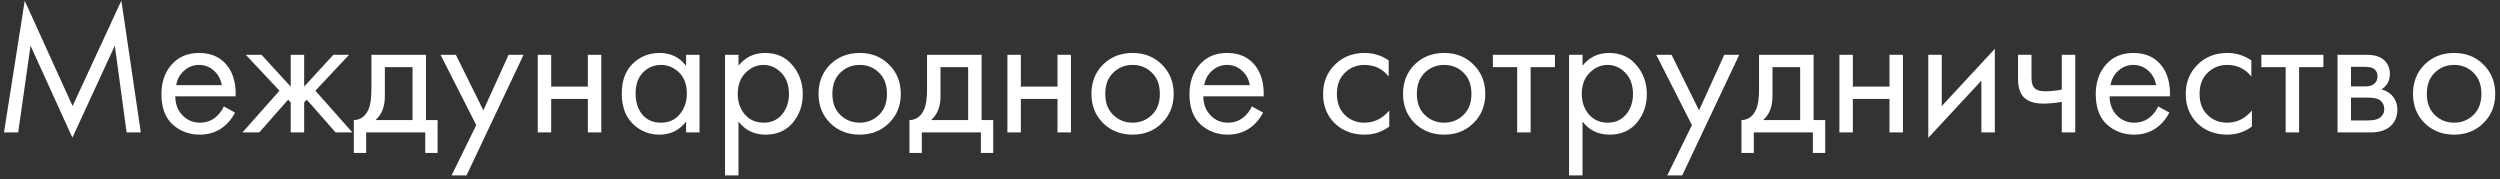 <?xml version="1.0" encoding="UTF-8"?> <svg xmlns="http://www.w3.org/2000/svg" width="321" height="23" viewBox="0 0 321 23" fill="none"><rect x="0" y="0" width="321" height="23" fill="#333333" stroke="none"/><path d="M2.336 17H0.512L3.176 0.104L9.32 13.616L15.584 0.08L18.08 17H16.256L14.744 5.864L9.296 17.672L3.92 5.864L2.336 17ZM28.743 13.664L30.183 14.456C29.847 15.096 29.439 15.632 28.959 16.064C28.047 16.88 26.943 17.288 25.647 17.288C24.303 17.288 23.143 16.856 22.167 15.992C21.207 15.112 20.727 13.808 20.727 12.08C20.727 10.56 21.159 9.304 22.023 8.312C22.903 7.304 24.079 6.8 25.551 6.8C27.215 6.8 28.471 7.408 29.319 8.624C29.991 9.584 30.303 10.832 30.255 12.368H22.503C22.519 13.376 22.831 14.192 23.439 14.816C24.047 15.44 24.791 15.752 25.671 15.752C26.455 15.752 27.135 15.512 27.711 15.032C28.159 14.648 28.503 14.192 28.743 13.664ZM22.623 10.928H28.479C28.335 10.144 27.991 9.52 27.447 9.056C26.919 8.576 26.287 8.336 25.551 8.336C24.831 8.336 24.191 8.584 23.631 9.08C23.087 9.56 22.751 10.176 22.623 10.928ZM37.327 7.04H39.055V11.12L42.799 7.04H44.815L40.495 11.648L45.247 17H43.087L39.391 12.8L39.055 13.136V17H37.327V13.136L36.991 12.8L33.295 17H31.135L35.887 11.648L31.567 7.04H33.583L37.327 11.12V7.04ZM47.688 7.04H54.696V15.416H56.184V19.64H54.6V17H47.016V19.64H45.432V15.416C46.264 15.4 46.88 14.968 47.28 14.12C47.552 13.56 47.688 12.68 47.688 11.48V7.04ZM52.968 15.416V8.624H49.416V12.368C49.416 13.696 49.016 14.712 48.216 15.416H52.968ZM57.983 22.52L61.151 16.064L56.567 7.04H58.535L62.063 14.168L65.303 7.04H67.223L59.903 22.52H57.983ZM69.046 17V7.04H70.774V11.12H75.478V7.04H77.206V17H75.478V12.704H70.774V17H69.046ZM88.092 8.456V7.04H89.82V17H88.092V15.608C87.228 16.728 86.092 17.288 84.684 17.288C83.34 17.288 82.196 16.824 81.252 15.896C80.308 14.968 79.836 13.672 79.836 12.008C79.836 10.376 80.3 9.104 81.228 8.192C82.172 7.264 83.324 6.8 84.684 6.8C86.124 6.8 87.26 7.352 88.092 8.456ZM84.876 8.336C83.964 8.336 83.188 8.664 82.548 9.32C81.924 9.96 81.612 10.856 81.612 12.008C81.612 13.112 81.9 14.016 82.476 14.72C83.068 15.408 83.868 15.752 84.876 15.752C85.884 15.752 86.684 15.392 87.276 14.672C87.884 13.952 88.188 13.072 88.188 12.032C88.188 10.848 87.852 9.936 87.18 9.296C86.508 8.656 85.74 8.336 84.876 8.336ZM94.821 15.608V22.52H93.093V7.04H94.821V8.432C95.701 7.344 96.837 6.8 98.229 6.8C99.717 6.8 100.893 7.328 101.757 8.384C102.637 9.424 103.077 10.656 103.077 12.08C103.077 13.52 102.645 14.752 101.781 15.776C100.917 16.784 99.757 17.288 98.301 17.288C96.845 17.288 95.685 16.728 94.821 15.608ZM98.061 15.752C99.037 15.752 99.821 15.4 100.413 14.696C101.005 13.976 101.301 13.104 101.301 12.08C101.301 10.928 100.973 10.016 100.317 9.344C99.661 8.672 98.901 8.336 98.037 8.336C97.173 8.336 96.405 8.672 95.733 9.344C95.061 10.016 94.725 10.92 94.725 12.056C94.725 13.096 95.029 13.976 95.637 14.696C96.261 15.4 97.069 15.752 98.061 15.752ZM114.15 15.8C113.158 16.792 111.902 17.288 110.382 17.288C108.862 17.288 107.598 16.792 106.59 15.8C105.598 14.808 105.102 13.56 105.102 12.056C105.102 10.536 105.598 9.28 106.59 8.288C107.598 7.296 108.862 6.8 110.382 6.8C111.902 6.8 113.158 7.296 114.15 8.288C115.158 9.28 115.662 10.536 115.662 12.056C115.662 13.56 115.158 14.808 114.15 15.8ZM112.854 9.32C112.182 8.664 111.358 8.336 110.382 8.336C109.406 8.336 108.574 8.672 107.886 9.344C107.214 10 106.878 10.904 106.878 12.056C106.878 13.208 107.222 14.112 107.91 14.768C108.598 15.424 109.422 15.752 110.382 15.752C111.342 15.752 112.166 15.424 112.854 14.768C113.542 14.112 113.886 13.208 113.886 12.056C113.886 10.888 113.542 9.976 112.854 9.32ZM119.032 7.04H126.04V15.416H127.528V19.64H125.944V17H118.36V19.64H116.776V15.416C117.608 15.4 118.224 14.968 118.624 14.12C118.896 13.56 119.032 12.68 119.032 11.48V7.04ZM124.312 15.416V8.624H120.76V12.368C120.76 13.696 120.36 14.712 119.56 15.416H124.312ZM129.351 17V7.04H131.079V11.12H135.783V7.04H137.511V17H135.783V12.704H131.079V17H129.351ZM149.189 15.8C148.197 16.792 146.941 17.288 145.421 17.288C143.901 17.288 142.637 16.792 141.629 15.8C140.637 14.808 140.141 13.56 140.141 12.056C140.141 10.536 140.637 9.28 141.629 8.288C142.637 7.296 143.901 6.8 145.421 6.8C146.941 6.8 148.197 7.296 149.189 8.288C150.197 9.28 150.701 10.536 150.701 12.056C150.701 13.56 150.197 14.808 149.189 15.8ZM147.893 9.32C147.221 8.664 146.397 8.336 145.421 8.336C144.445 8.336 143.613 8.672 142.925 9.344C142.253 10 141.917 10.904 141.917 12.056C141.917 13.208 142.261 14.112 142.949 14.768C143.637 15.424 144.461 15.752 145.421 15.752C146.381 15.752 147.205 15.424 147.893 14.768C148.581 14.112 148.925 13.208 148.925 12.056C148.925 10.888 148.581 9.976 147.893 9.32ZM160.743 13.664L162.183 14.456C161.847 15.096 161.439 15.632 160.959 16.064C160.047 16.88 158.943 17.288 157.647 17.288C156.303 17.288 155.143 16.856 154.167 15.992C153.207 15.112 152.727 13.808 152.727 12.08C152.727 10.56 153.159 9.304 154.023 8.312C154.903 7.304 156.079 6.8 157.551 6.8C159.215 6.8 160.471 7.408 161.319 8.624C161.991 9.584 162.303 10.832 162.255 12.368H154.503C154.519 13.376 154.831 14.192 155.439 14.816C156.047 15.44 156.791 15.752 157.671 15.752C158.455 15.752 159.135 15.512 159.711 15.032C160.159 14.648 160.503 14.192 160.743 13.664ZM154.623 10.928H160.479C160.335 10.144 159.991 9.52 159.447 9.056C158.919 8.576 158.287 8.336 157.551 8.336C156.831 8.336 156.191 8.584 155.631 9.08C155.087 9.56 154.751 10.176 154.623 10.928ZM178.307 7.76V9.824C177.523 8.832 176.483 8.336 175.187 8.336C174.211 8.336 173.379 8.672 172.691 9.344C172.003 10 171.659 10.904 171.659 12.056C171.659 13.208 172.003 14.112 172.691 14.768C173.379 15.424 174.203 15.752 175.163 15.752C176.443 15.752 177.515 15.232 178.379 14.192V16.256C177.435 16.944 176.379 17.288 175.211 17.288C173.659 17.288 172.379 16.8 171.371 15.824C170.379 14.832 169.883 13.584 169.883 12.08C169.883 10.56 170.387 9.304 171.395 8.312C172.403 7.304 173.675 6.8 175.211 6.8C176.363 6.8 177.395 7.12 178.307 7.76ZM189.197 15.8C188.205 16.792 186.949 17.288 185.429 17.288C183.909 17.288 182.645 16.792 181.637 15.8C180.645 14.808 180.149 13.56 180.149 12.056C180.149 10.536 180.645 9.28 181.637 8.288C182.645 7.296 183.909 6.8 185.429 6.8C186.949 6.8 188.205 7.296 189.197 8.288C190.205 9.28 190.709 10.536 190.709 12.056C190.709 13.56 190.205 14.808 189.197 15.8ZM187.901 9.32C187.229 8.664 186.405 8.336 185.429 8.336C184.453 8.336 183.621 8.672 182.933 9.344C182.261 10 181.925 10.904 181.925 12.056C181.925 13.208 182.269 14.112 182.957 14.768C183.645 15.424 184.469 15.752 185.429 15.752C186.389 15.752 187.213 15.424 187.901 14.768C188.589 14.112 188.933 13.208 188.933 12.056C188.933 10.888 188.589 9.976 187.901 9.32ZM199.652 8.624H196.532V17H194.804V8.624H191.684V7.04H199.652V8.624ZM203.196 15.608V22.52H201.468V7.04H203.196V8.432C204.076 7.344 205.212 6.8 206.604 6.8C208.092 6.8 209.268 7.328 210.132 8.384C211.012 9.424 211.452 10.656 211.452 12.08C211.452 13.52 211.02 14.752 210.156 15.776C209.292 16.784 208.132 17.288 206.676 17.288C205.22 17.288 204.06 16.728 203.196 15.608ZM206.436 15.752C207.412 15.752 208.196 15.4 208.788 14.696C209.38 13.976 209.676 13.104 209.676 12.08C209.676 10.928 209.348 10.016 208.692 9.344C208.036 8.672 207.276 8.336 206.412 8.336C205.548 8.336 204.78 8.672 204.108 9.344C203.436 10.016 203.1 10.92 203.1 12.056C203.1 13.096 203.404 13.976 204.012 14.696C204.636 15.4 205.444 15.752 206.436 15.752ZM214.077 22.52L217.245 16.064L212.661 7.04H214.629L218.157 14.168L221.397 7.04H223.317L215.997 22.52H214.077ZM225.86 7.04H232.868V15.416H234.356V19.64H232.772V17H225.188V19.64H223.604V15.416C224.436 15.4 225.052 14.968 225.452 14.12C225.724 13.56 225.86 12.68 225.86 11.48V7.04ZM231.14 15.416V8.624H227.588V12.368C227.588 13.696 227.188 14.712 226.388 15.416H231.14ZM236.179 17V7.04H237.907V11.12H242.611V7.04H244.339V17H242.611V12.704H237.907V17H236.179ZM247.593 7.04H249.321V13.616L256.137 6.272V17H254.409V10.352L247.593 17.696V7.04ZM264.733 17V13.088C263.789 13.232 263.005 13.304 262.381 13.304C261.293 13.304 260.485 13.064 259.957 12.584C259.397 12.088 259.117 11.272 259.117 10.136V7.04H260.845V9.896C260.845 10.44 260.917 10.832 261.061 11.072C261.285 11.504 261.789 11.72 262.573 11.72C263.277 11.72 263.997 11.648 264.733 11.504V7.04H266.461V17H264.733ZM277.11 13.664L278.55 14.456C278.214 15.096 277.806 15.632 277.326 16.064C276.414 16.88 275.31 17.288 274.014 17.288C272.67 17.288 271.51 16.856 270.534 15.992C269.574 15.112 269.094 13.808 269.094 12.08C269.094 10.56 269.526 9.304 270.39 8.312C271.27 7.304 272.446 6.8 273.918 6.8C275.582 6.8 276.838 7.408 277.686 8.624C278.358 9.584 278.67 10.832 278.622 12.368H270.87C270.886 13.376 271.198 14.192 271.806 14.816C272.414 15.44 273.158 15.752 274.038 15.752C274.822 15.752 275.502 15.512 276.078 15.032C276.526 14.648 276.87 14.192 277.11 13.664ZM270.99 10.928H276.846C276.702 10.144 276.358 9.52 275.814 9.056C275.286 8.576 274.654 8.336 273.918 8.336C273.198 8.336 272.558 8.584 271.998 9.08C271.454 9.56 271.118 10.176 270.99 10.928ZM289.073 7.76V9.824C288.289 8.832 287.249 8.336 285.953 8.336C284.977 8.336 284.145 8.672 283.457 9.344C282.769 10 282.425 10.904 282.425 12.056C282.425 13.208 282.769 14.112 283.457 14.768C284.145 15.424 284.969 15.752 285.929 15.752C287.209 15.752 288.281 15.232 289.145 14.192V16.256C288.201 16.944 287.145 17.288 285.977 17.288C284.425 17.288 283.145 16.8 282.137 15.824C281.145 14.832 280.649 13.584 280.649 12.08C280.649 10.56 281.153 9.304 282.161 8.312C283.169 7.304 284.441 6.8 285.977 6.8C287.129 6.8 288.161 7.12 289.073 7.76ZM298.324 8.624H295.204V17H293.476V8.624H290.356V7.04H298.324V8.624ZM300.14 7.04H303.908C304.82 7.04 305.516 7.232 305.996 7.616C306.572 8.08 306.86 8.704 306.86 9.488C306.86 10.352 306.5 11.016 305.78 11.48C306.276 11.608 306.692 11.832 307.028 12.152C307.556 12.664 307.82 13.304 307.82 14.072C307.82 15.032 307.476 15.784 306.788 16.328C306.196 16.776 305.412 17 304.436 17H300.14V7.04ZM301.868 11.096H303.692C304.156 11.096 304.524 11 304.796 10.808C305.116 10.568 305.276 10.224 305.276 9.776C305.276 9.376 305.116 9.056 304.796 8.816C304.556 8.656 304.092 8.576 303.404 8.576H301.868V11.096ZM301.868 15.464H304.004C304.74 15.464 305.26 15.352 305.564 15.128C305.948 14.84 306.14 14.472 306.14 14.024C306.14 13.544 305.972 13.168 305.636 12.896C305.332 12.656 304.812 12.536 304.076 12.536H301.868V15.464ZM318.876 15.8C317.884 16.792 316.628 17.288 315.108 17.288C313.588 17.288 312.324 16.792 311.316 15.8C310.324 14.808 309.828 13.56 309.828 12.056C309.828 10.536 310.324 9.28 311.316 8.288C312.324 7.296 313.588 6.8 315.108 6.8C316.628 6.8 317.884 7.296 318.876 8.288C319.884 9.28 320.388 10.536 320.388 12.056C320.388 13.56 319.884 14.808 318.876 15.8ZM317.58 9.32C316.908 8.664 316.084 8.336 315.108 8.336C314.132 8.336 313.3 8.672 312.612 9.344C311.94 10 311.604 10.904 311.604 12.056C311.604 13.208 311.948 14.112 312.636 14.768C313.324 15.424 314.148 15.752 315.108 15.752C316.068 15.752 316.892 15.424 317.58 14.768C318.268 14.112 318.612 13.208 318.612 12.056C318.612 10.888 318.268 9.976 317.58 9.32Z" fill="white"></path></svg> 
